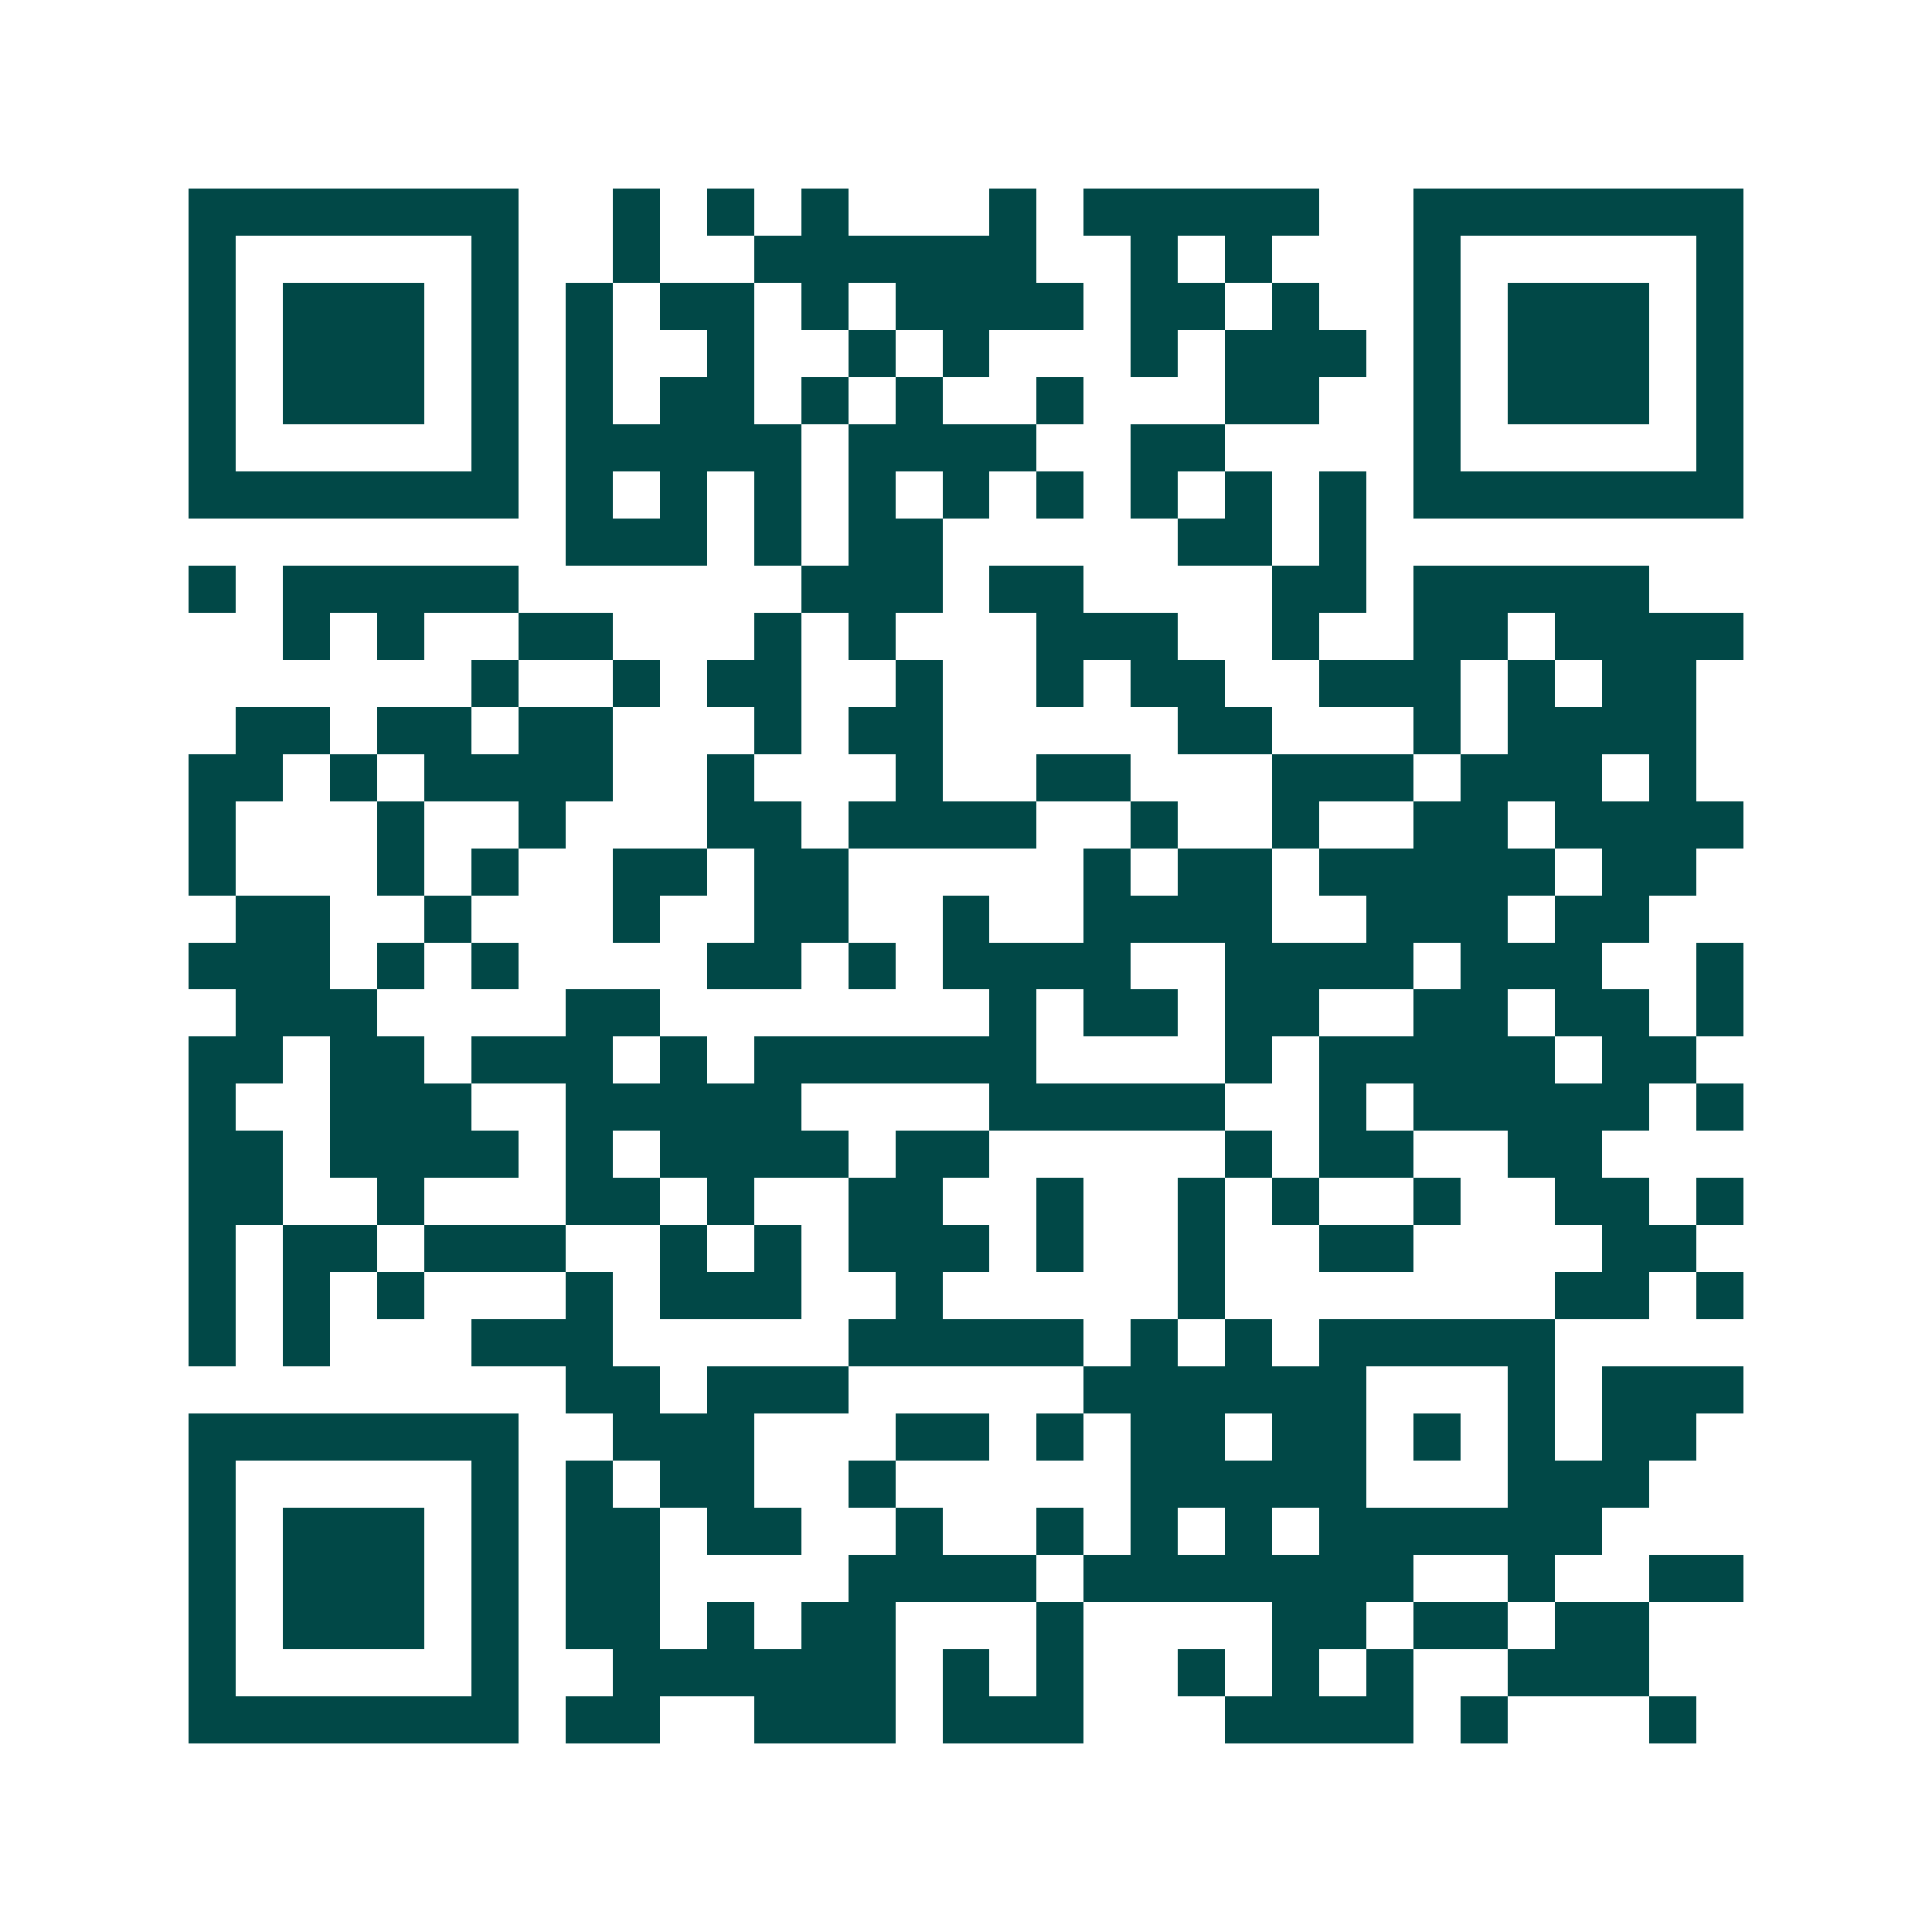 <svg xmlns="http://www.w3.org/2000/svg" width="200" height="200" viewBox="0 0 41 41" shape-rendering="crispEdges"><path fill="#ffffff" d="M0 0h41v41H0z"/><path stroke="#014847" d="M4 4.5h7m2 0h1m1 0h1m1 0h1m3 0h1m1 0h5m2 0h7M4 5.5h1m5 0h1m2 0h1m2 0h6m2 0h1m1 0h1m3 0h1m5 0h1M4 6.5h1m1 0h3m1 0h1m1 0h1m1 0h2m1 0h1m1 0h4m1 0h2m1 0h1m2 0h1m1 0h3m1 0h1M4 7.5h1m1 0h3m1 0h1m1 0h1m2 0h1m2 0h1m1 0h1m3 0h1m1 0h3m1 0h1m1 0h3m1 0h1M4 8.5h1m1 0h3m1 0h1m1 0h1m1 0h2m1 0h1m1 0h1m2 0h1m3 0h2m2 0h1m1 0h3m1 0h1M4 9.5h1m5 0h1m1 0h5m1 0h4m2 0h2m4 0h1m5 0h1M4 10.5h7m1 0h1m1 0h1m1 0h1m1 0h1m1 0h1m1 0h1m1 0h1m1 0h1m1 0h1m1 0h7M12 11.5h3m1 0h1m1 0h2m5 0h2m1 0h1M4 12.5h1m1 0h5m6 0h3m1 0h2m4 0h2m1 0h5M6 13.5h1m1 0h1m2 0h2m3 0h1m1 0h1m3 0h3m2 0h1m2 0h2m1 0h4M10 14.5h1m2 0h1m1 0h2m2 0h1m2 0h1m1 0h2m2 0h3m1 0h1m1 0h2M5 15.5h2m1 0h2m1 0h2m3 0h1m1 0h2m5 0h2m3 0h1m1 0h4M4 16.5h2m1 0h1m1 0h4m2 0h1m3 0h1m2 0h2m3 0h3m1 0h3m1 0h1M4 17.5h1m3 0h1m2 0h1m3 0h2m1 0h4m2 0h1m2 0h1m2 0h2m1 0h4M4 18.5h1m3 0h1m1 0h1m2 0h2m1 0h2m5 0h1m1 0h2m1 0h5m1 0h2M5 19.5h2m2 0h1m3 0h1m2 0h2m2 0h1m2 0h4m2 0h3m1 0h2M4 20.5h3m1 0h1m1 0h1m4 0h2m1 0h1m1 0h4m2 0h4m1 0h3m2 0h1M5 21.5h3m4 0h2m7 0h1m1 0h2m1 0h2m2 0h2m1 0h2m1 0h1M4 22.5h2m1 0h2m1 0h3m1 0h1m1 0h6m4 0h1m1 0h5m1 0h2M4 23.5h1m2 0h3m2 0h5m4 0h5m2 0h1m1 0h5m1 0h1M4 24.5h2m1 0h4m1 0h1m1 0h4m1 0h2m5 0h1m1 0h2m2 0h2M4 25.5h2m2 0h1m3 0h2m1 0h1m2 0h2m2 0h1m2 0h1m1 0h1m2 0h1m2 0h2m1 0h1M4 26.5h1m1 0h2m1 0h3m2 0h1m1 0h1m1 0h3m1 0h1m2 0h1m2 0h2m4 0h2M4 27.5h1m1 0h1m1 0h1m3 0h1m1 0h3m2 0h1m5 0h1m7 0h2m1 0h1M4 28.5h1m1 0h1m3 0h3m5 0h5m1 0h1m1 0h1m1 0h5M12 29.5h2m1 0h3m5 0h6m3 0h1m1 0h3M4 30.5h7m2 0h3m3 0h2m1 0h1m1 0h2m1 0h2m1 0h1m1 0h1m1 0h2M4 31.5h1m5 0h1m1 0h1m1 0h2m2 0h1m5 0h5m3 0h3M4 32.5h1m1 0h3m1 0h1m1 0h2m1 0h2m2 0h1m2 0h1m1 0h1m1 0h1m1 0h6M4 33.5h1m1 0h3m1 0h1m1 0h2m4 0h4m1 0h7m2 0h1m2 0h2M4 34.5h1m1 0h3m1 0h1m1 0h2m1 0h1m1 0h2m3 0h1m4 0h2m1 0h2m1 0h2M4 35.5h1m5 0h1m2 0h6m1 0h1m1 0h1m2 0h1m1 0h1m1 0h1m2 0h3M4 36.5h7m1 0h2m2 0h3m1 0h3m3 0h4m1 0h1m3 0h1"/></svg>
